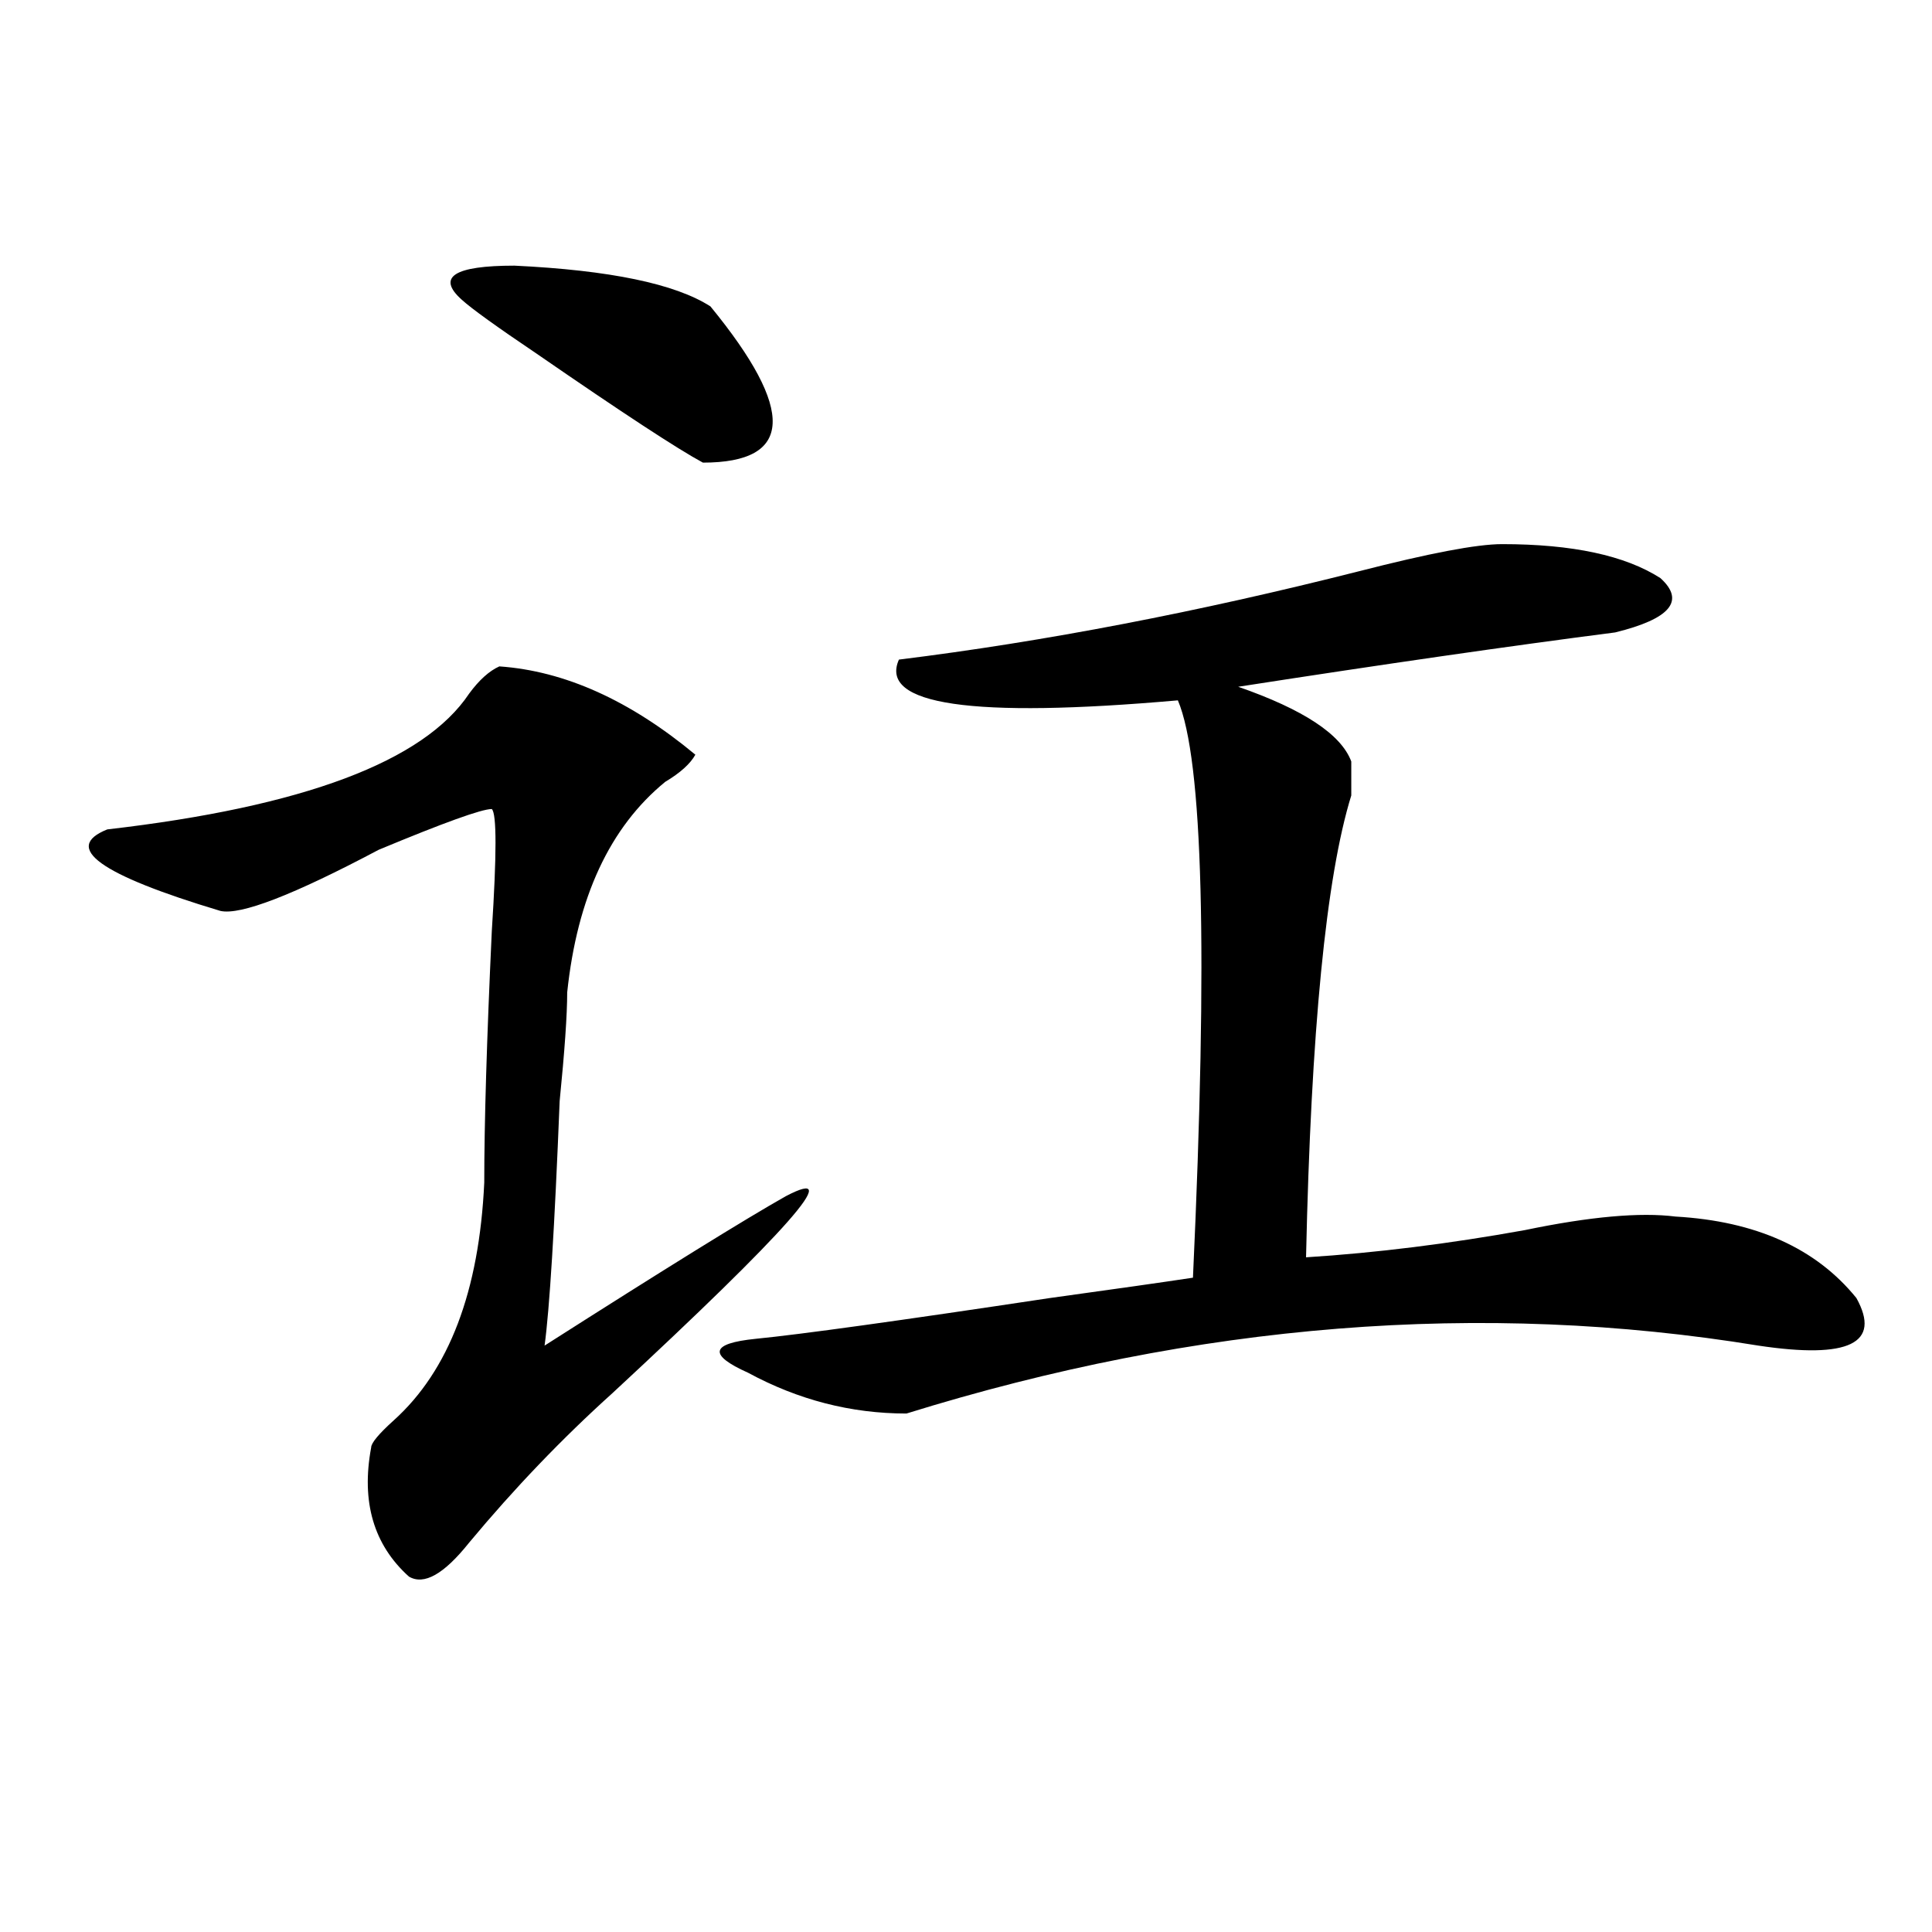 <?xml version="1.0" encoding="utf-8"?>
<!-- Generator: Adobe Illustrator 16.0.0, SVG Export Plug-In . SVG Version: 6.00 Build 0)  -->
<!DOCTYPE svg PUBLIC "-//W3C//DTD SVG 1.1//EN" "http://www.w3.org/Graphics/SVG/1.1/DTD/svg11.dtd">
<svg version="1.1" id="图层_1" xmlns="http://www.w3.org/2000/svg" xmlns:xlink="http://www.w3.org/1999/xlink" x="0px" y="0px"
	 width="1000px" height="1000px" viewBox="0 0 1000 1000" enable-background="new 0 0 1000 1000" xml:space="preserve">
<path d="M258.457,344.922c33.78,2.362,67.62,17.578,101.461,45.703c-2.622,4.725-7.805,9.394-15.609,14.063
	c-28.657,23.456-45.548,59.766-50.73,108.984c0,11.756-1.341,30.487-3.902,56.25c-2.622,65.644-5.243,107.831-7.805,126.563
	c62.438-39.825,104.022-65.588,124.875-77.344c31.219-16.369,1.28,17.578-89.754,101.953c-26.036,23.456-50.73,49.219-74.145,77.344
	c-13.048,16.369-23.414,22.247-31.219,17.578c-18.231-16.425-24.755-38.672-19.512-66.797c0-2.307,3.902-7.031,11.707-14.063
	c28.597-25.763,44.206-66.797,46.828-123.047c0-30.432,1.28-73.828,3.902-130.078c2.562-39.825,2.562-60.919,0-63.281
	c-5.243,0-24.755,7.031-58.535,21.094c-44.267,23.456-71.583,34.003-81.949,31.641c-62.438-18.731-81.949-32.794-58.535-42.188
	c101.461-11.7,163.898-35.156,187.313-70.313C248.03,351.953,253.214,347.284,258.457,344.922z M367.723,158.594
	c44.206,53.943,42.926,80.859-3.902,80.859c-13.048-7.031-41.646-25.763-85.852-56.25c-20.853-14.063-33.841-23.4-39.023-28.125
	c-13.048-11.7-3.902-17.578,27.316-17.578C315.651,139.862,349.491,146.894,367.723,158.594z M777.469,281.641
	c36.401,0,63.718,5.878,81.949,17.578c12.987,11.756,5.183,21.094-23.414,28.125c-54.633,7.031-119.692,16.425-195.117,28.125
	c33.78,11.756,53.292,24.609,58.535,38.672c0,4.725,0,10.547,0,17.578c-13.048,42.188-20.853,121.894-23.414,239.063
	c36.401-2.307,74.145-7.031,113.168-14.063c33.78-7.031,59.815-9.338,78.047-7.031c41.585,2.362,72.804,16.425,93.656,42.188
	c12.987,23.456-3.902,31.641-50.73,24.609c-143.106-23.4-290.114-11.7-440.965,35.156c-28.657,0-55.974-7.031-81.949-21.094
	c-20.853-9.338-19.512-15.216,3.902-17.578c23.414-2.307,74.145-9.338,152.191-21.094c33.78-4.669,58.535-8.185,74.145-10.547
	c7.805-168.75,5.183-268.341-7.805-298.828c-106.704,9.394-154.813,2.362-144.387-21.094
	c75.425-9.338,154.753-24.609,238.043-45.703C739.726,286.365,764.421,281.641,777.469,281.641z"/>
</svg>
